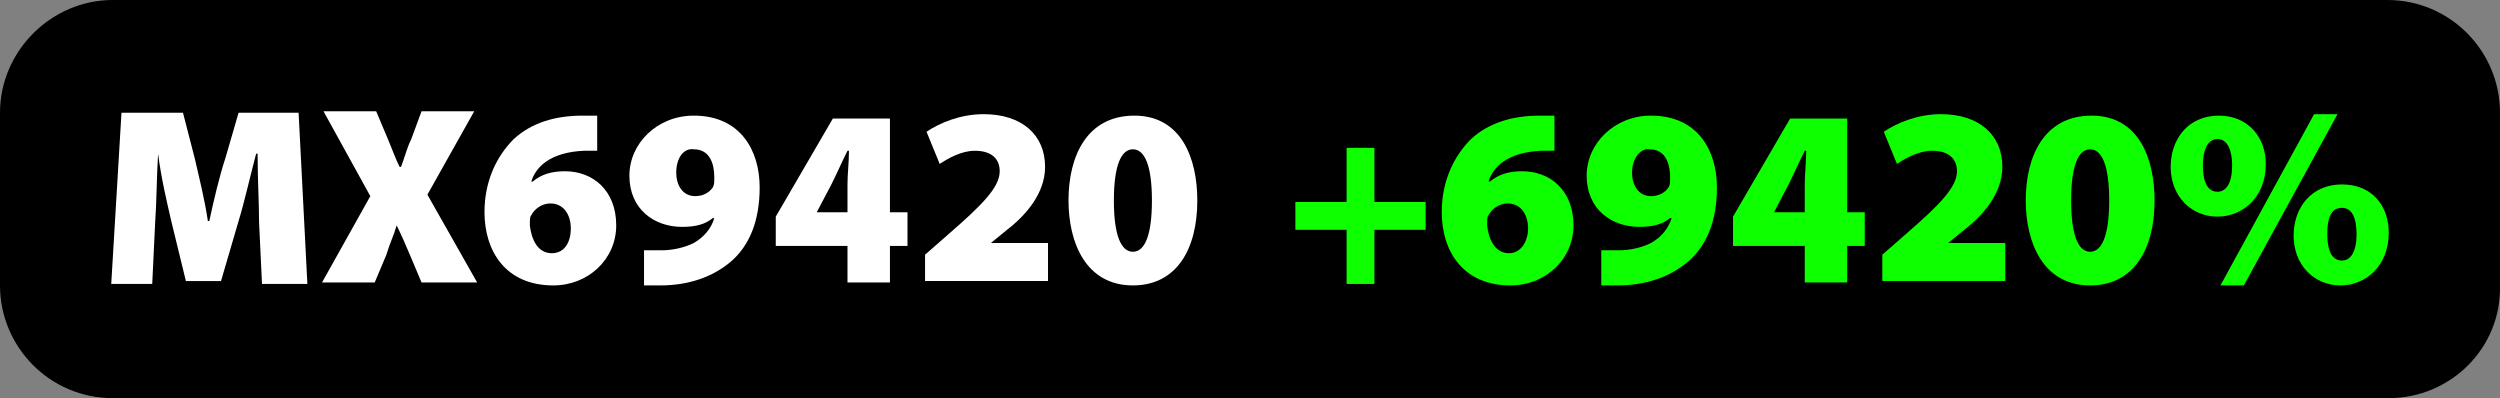 <svg xmlns="http://www.w3.org/2000/svg" xmlns:xlink="http://www.w3.org/1999/xlink" id="Laag_1" x="0px" y="0px" viewBox="0 0 170.8 27.2" style="enable-background:new 0 0 170.8 27.2;" xml:space="preserve"><rect x="0" y="0" width="170.8" height="27.2" fill="#808080" stroke="none"/><style type="text/css">	.st0{enable-background:new    ;}	.st1{fill:#FFFFFF;}	.st2{fill:#0DFF00;}</style><path d="M163.2,27.2H7.7c-4.3,0-7.7-3.5-7.7-7.7V7.7C0,3.5,3.5,0,7.7,0h155.4c4.3,0,7.7,3.5,7.7,7.7v11.8 C170.9,23.8,167.4,27.2,163.2,27.2z"></path><g>	<g class="st0">		<path class="st1" d="M17.7,15.2c0-1.3-0.1-2.9-0.1-4.7h-0.1c-0.4,1.5-0.8,3.3-1.2,4.6l-1.2,4.1h-2.4l-1-4.1   c-0.3-1.3-0.7-3-0.9-4.6h0c-0.1,1.6-0.1,3.4-0.2,4.7l-0.2,4.2H7.6L8.3,7.7h4.2l0.8,3.1c0.3,1.3,0.7,2.9,0.9,4.3h0.1   c0.3-1.4,0.7-3.1,1.1-4.3l0.9-3.1h4.1l0.6,11.7h-3.1L17.7,15.2z"></path>		<path class="st1" d="M28.8,19.3L28,17.4c-0.3-0.7-0.6-1.4-0.9-2h0c-0.2,0.7-0.5,1.3-0.7,2l-0.8,1.9H22l3.3-5.9l-3.2-5.8h3.6   l0.8,1.9c0.3,0.7,0.5,1.3,0.8,1.9h0.1c0.3-0.8,0.4-1.3,0.7-1.9l0.7-1.9h3.6l-3.2,5.7l3.4,6H28.8z"></path>		<path class="st1" d="M40.9,10.3c-0.3,0-0.6,0-1,0c-2.3,0.1-3.3,1.1-3.6,2.1h0.1c0.6-0.5,1.3-0.7,2.2-0.7c1.9,0,3.5,1.3,3.5,3.7   c0,2.3-1.9,4.1-4.3,4.1c-3.3,0-4.7-2.4-4.7-5c0-2.1,0.8-3.8,2-5c1.2-1.1,2.8-1.6,4.7-1.6c0.5,0,0.8,0,1,0V10.3z M39,15.6   c0-0.8-0.4-1.7-1.4-1.7c-0.6,0-1.1,0.4-1.3,0.8c-0.1,0.1-0.1,0.3-0.1,0.7c0.1,0.9,0.5,1.9,1.5,1.9C38.6,17.3,39,16.5,39,15.6z"></path>		<path class="st1" d="M44.1,17.1c0.3,0,0.6,0,1.1,0c0.8,0,1.6-0.2,2.2-0.5c0.7-0.4,1.2-1,1.4-1.7l-0.1,0c-0.5,0.4-1.1,0.6-2.1,0.6   c-1.9,0-3.6-1.2-3.6-3.5c0-2.2,1.9-4.1,4.4-4.1c3.2,0,4.5,2.4,4.5,4.9c0,2.3-0.7,4-2,5.1c-1.2,1-2.8,1.6-4.8,1.6   c-0.4,0-0.8,0-1.1,0V17.1z M46.2,11.8c0,0.8,0.4,1.6,1.3,1.6c0.6,0,1-0.3,1.2-0.6c0.1-0.2,0.1-0.3,0.1-0.7c0-0.9-0.3-1.9-1.4-1.9   C46.7,10.1,46.2,10.8,46.2,11.8z"></path>		<path class="st1" d="M57.9,19.3v-2.5H53v-2l3.9-6.7h3.9v6.4h1.2v2.3h-1.2v2.5H57.9z M57.9,14.5v-1.9c0-0.7,0.1-1.5,0.1-2.3h-0.1   c-0.4,0.8-0.7,1.5-1.1,2.3l-1,1.9l0,0H57.9z"></path>		<path class="st1" d="M63.2,19.3v-1.9l1.6-1.4c2.3-2,3.5-3.2,3.5-4.3c0-0.8-0.5-1.4-1.7-1.4c-0.9,0-1.8,0.5-2.4,0.9L63.3,9   c0.9-0.6,2.3-1.2,3.9-1.2c2.6,0,4.2,1.4,4.2,3.6c0,1.8-1.3,3.3-2.6,4.3l-1.1,0.9v0h3.9v2.6H63.2z"></path>		<path class="st1" d="M81.8,13.7c0,3.3-1.4,5.8-4.4,5.8c-3.2,0-4.4-2.9-4.4-5.8c0-3.1,1.3-5.8,4.5-5.8   C80.7,7.9,81.8,10.8,81.8,13.7z M76.1,13.7c0,2.4,0.5,3.5,1.3,3.5c0.8,0,1.3-1.1,1.3-3.5c0-2.4-0.5-3.5-1.3-3.5   C76.6,10.2,76.1,11.3,76.1,13.7z"></path>	</g>	<g class="st0">		<path class="st2" d="M93.9,10.1v3.7h3.5v1.9h-3.5v3.7h-1.9v-3.7h-3.5v-1.9h3.5v-3.7H93.9z"></path>		<path class="st2" d="M106.3,10.3c-0.3,0-0.6,0-1,0c-2.3,0.1-3.3,1.1-3.6,2.1h0.1c0.6-0.5,1.3-0.7,2.2-0.7c1.9,0,3.5,1.3,3.5,3.7   c0,2.3-1.9,4.1-4.3,4.1c-3.3,0-4.7-2.4-4.7-5c0-2.1,0.8-3.8,2-5c1.2-1.1,2.8-1.6,4.7-1.6c0.5,0,0.8,0,1,0V10.3z M104.4,15.6   c0-0.8-0.4-1.7-1.4-1.7c-0.6,0-1.1,0.4-1.3,0.8c-0.1,0.1-0.1,0.3-0.1,0.7c0.1,0.9,0.5,1.9,1.5,1.9   C103.9,17.3,104.4,16.5,104.4,15.6z"></path>		<path class="st2" d="M109.5,17.1c0.3,0,0.6,0,1.1,0c0.8,0,1.6-0.2,2.2-0.5c0.7-0.4,1.2-1,1.4-1.7l-0.1,0c-0.5,0.4-1.1,0.6-2.1,0.6   c-1.9,0-3.6-1.2-3.6-3.5c0-2.2,1.9-4.1,4.4-4.1c3.2,0,4.5,2.4,4.5,4.9c0,2.3-0.7,4-2,5.1c-1.2,1-2.8,1.6-4.8,1.6   c-0.4,0-0.8,0-1.1,0V17.1z M111.5,11.8c0,0.8,0.4,1.6,1.3,1.6c0.6,0,1-0.3,1.2-0.6c0.1-0.2,0.1-0.3,0.1-0.7c0-0.9-0.3-1.9-1.4-1.9   C112.1,10.1,111.5,10.8,111.5,11.8z"></path>		<path class="st2" d="M123.3,19.3v-2.5h-4.9v-2l3.9-6.7h3.9v6.4h1.2v2.3h-1.2v2.5H123.3z M123.3,14.5v-1.9c0-0.7,0.1-1.5,0.1-2.3   h-0.1c-0.4,0.8-0.7,1.5-1.1,2.3l-1,1.9l0,0H123.3z"></path>		<path class="st2" d="M128.6,19.3v-1.9l1.6-1.4c2.3-2,3.5-3.2,3.5-4.3c0-0.8-0.5-1.4-1.7-1.4c-0.9,0-1.8,0.5-2.4,0.9L128.7,9   c0.9-0.6,2.3-1.2,3.9-1.2c2.6,0,4.2,1.4,4.2,3.6c0,1.8-1.3,3.3-2.6,4.3l-1.1,0.9v0h3.9v2.6H128.6z"></path>		<path class="st2" d="M147.2,13.7c0,3.3-1.4,5.8-4.4,5.8c-3.2,0-4.4-2.9-4.4-5.8c0-3.1,1.3-5.8,4.5-5.8   C146.1,7.9,147.2,10.8,147.2,13.7z M141.5,13.7c0,2.4,0.5,3.5,1.3,3.5c0.8,0,1.3-1.1,1.3-3.5c0-2.4-0.5-3.5-1.3-3.5   S141.5,11.3,141.5,13.7z"></path>		<path class="st2" d="M154.8,11.2c0,2.3-1.6,3.6-3.3,3.6c-1.8,0-3.2-1.4-3.2-3.4c0-1.9,1.2-3.5,3.3-3.5   C153.6,7.9,154.8,9.4,154.8,11.2z M150.5,11.3c0,1.1,0.3,1.8,1,1.8c0.6,0,1-0.6,1-1.8c0-1-0.3-1.8-1-1.8   C150.8,9.5,150.5,10.3,150.5,11.3z M151.7,19.5l6.4-11.7h1.6l-6.4,11.7H151.7z M163.2,15.9c0,2.3-1.6,3.6-3.3,3.6   c-1.8,0-3.2-1.4-3.2-3.4c0-1.9,1.2-3.5,3.3-3.5C162.1,12.6,163.2,14.1,163.2,15.9z M159,16c0,1.1,0.3,1.8,1,1.8c0.6,0,1-0.6,1-1.8   c0-1.1-0.3-1.8-1-1.8C159.2,14.2,159,15,159,16z"></path>	</g></g></svg>